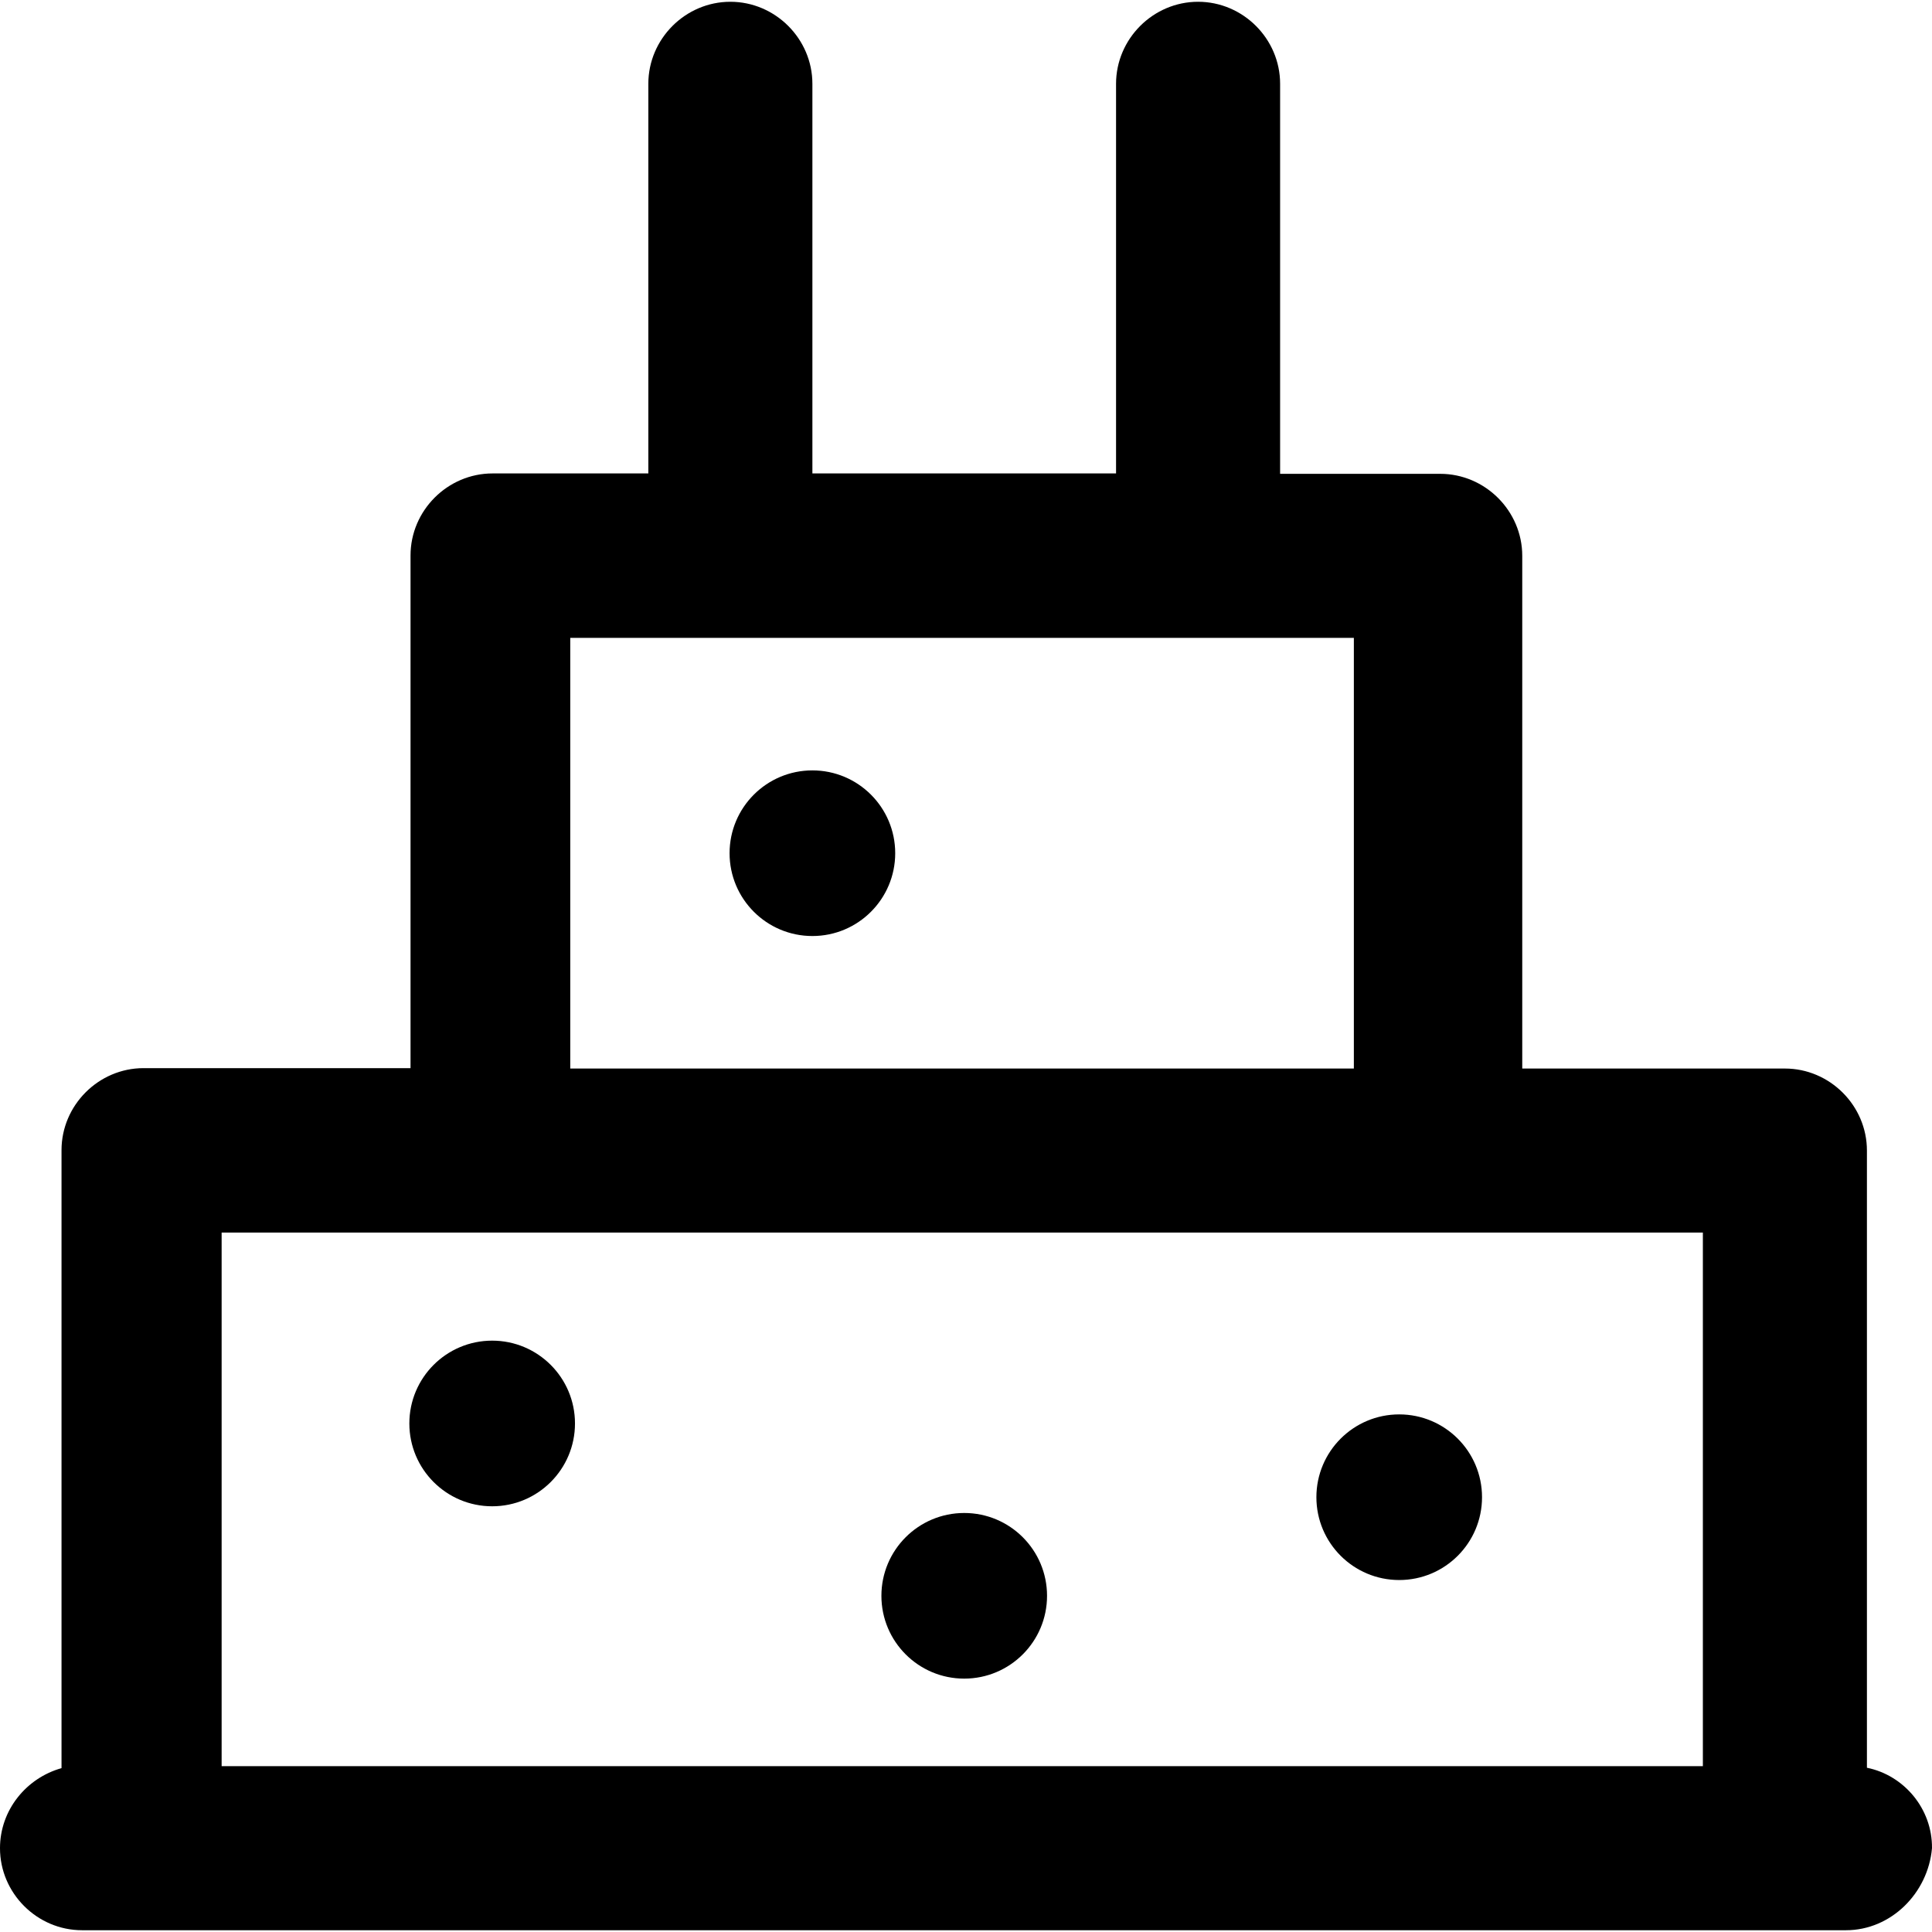 <?xml version="1.0" encoding="iso-8859-1"?>
<!-- Generator: Adobe Illustrator 19.0.0, SVG Export Plug-In . SVG Version: 6.00 Build 0)  -->
<svg version="1.1" id="Capa_1" xmlns="http://www.w3.org/2000/svg" xmlns:xlink="http://www.w3.org/1999/xlink" x="0px" y="0px"
	 viewBox="0 0 489.901 489.901" style="enable-background:new 0 0 489.901 489.901;" xml:space="preserve">
<g>
	<g>
		<path d="M473.4,448.25v-156.5c0-11.4-9.4-20.8-20.8-20.8H386v-130c0-11.4-9.4-20.8-20.8-20.8h-40.6v-98.9
			c0-11.4-9.4-20.8-20.8-20.8S283,9.85,283,21.25v98.8h-77v-98.8c0-11.4-9.4-20.8-20.8-20.8c-11.4,0-20.8,9.4-20.8,20.8v98.8h-39.5
			c-11.4,0-20.8,9.4-20.8,20.8v130H36.4c-11.4,0-20.8,9.4-20.8,20.8v156.7c-8.9,2.5-15.6,10.6-15.6,20.3c0,11.4,9.4,20.8,20.8,20.8
			h447.3c11.4,0,20.8-9.4,21.8-20.8C490,458.651,482.8,450.151,473.4,448.25z M144.6,161.751h198.7v109.2H144.6V161.751z
			 M431.7,447.85H56.2v-135.3h375.6v135.3H431.7z"/>
		<circle cx="206" cy="216.35" r="21"/>
		<circle cx="354.8" cy="379.651" r="21"/>
		<circle cx="244.5" cy="404.651" r="21"/>
		<circle cx="124.8" cy="360.951" r="21"/>
	</g>
</g>
<g>
</g>
<g>
</g>
<g>
</g>
<g>
</g>
<g>
</g>
<g>
</g>
<g>
</g>
<g>
</g>
<g>
</g>
<g>
</g>
<g>
</g>
<g>
</g>
<g>
</g>
<g>
</g>
<g>
</g>
</svg>
